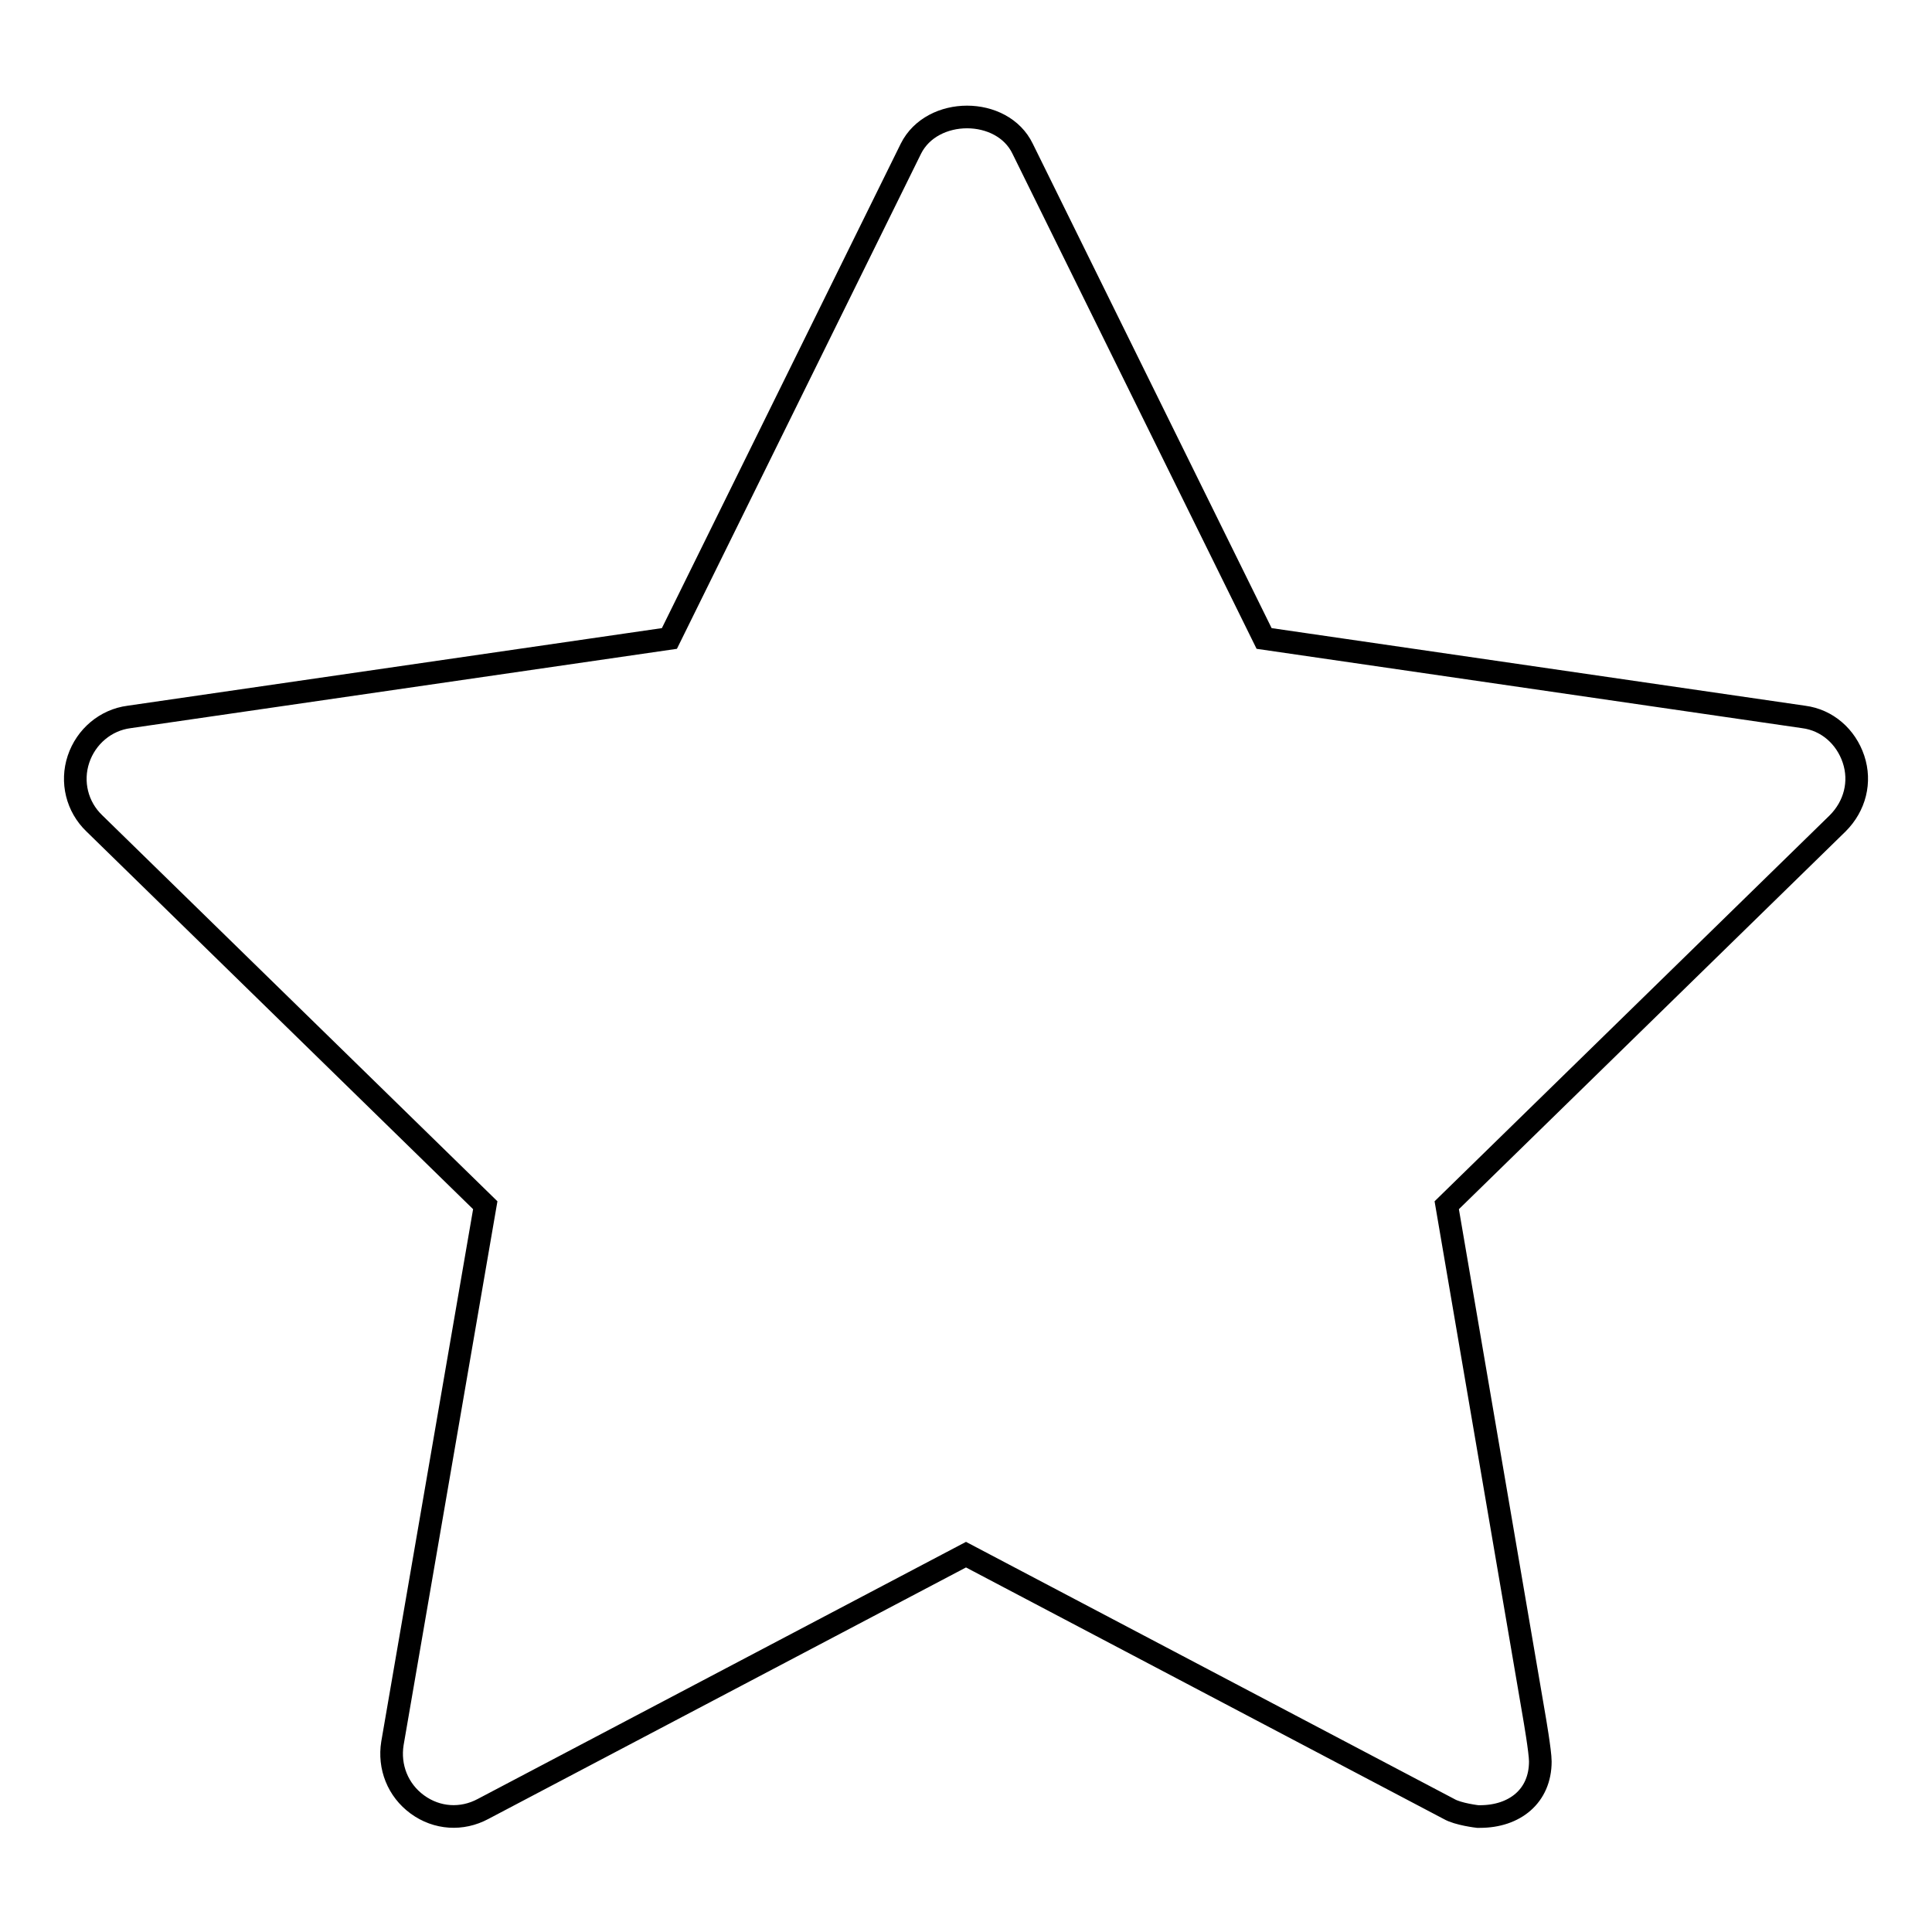 <?xml version="1.0" encoding="utf-8"?>
<!-- Svg Vector Icons : http://www.onlinewebfonts.com/icon -->
<!DOCTYPE svg PUBLIC "-//W3C//DTD SVG 1.1//EN" "http://www.w3.org/Graphics/SVG/1.1/DTD/svg11.dtd">
<svg version="1.1" xmlns="http://www.w3.org/2000/svg" xmlns:xlink="http://www.w3.org/1999/xlink" x="0px" y="0px" viewBox="0 0 256 256" enable-background="new 0 0 256 256" xml:space="preserve">
<g><g><path stroke-width="3" fill-opacity="0" stroke="#000000"  d="M245.6,100.6c-1-3-3.5-5.2-6.6-5.6l-71.5-10.4l-32-64.9c-2.7-5.6-12-5.6-14.8,0l-32,64.9L17.1,95c-3.1,0.4-5.7,2.6-6.7,5.6c-1,3-0.2,6.3,2.1,8.5l51.8,50.6L52,231c-0.5,3.1,0.7,6.2,3.3,8.1c2.6,1.9,5.9,2.1,8.7,0.6l64-33.7l64,33.7c1.2,0.7,3.8,1,3.8,1c0.1,0,0.2,0,0.3,0c4.6,0,8-2.7,8-7.3c0-1.3-0.8-5.9-0.8-5.9l-11.6-67.8l51.8-50.6C245.8,106.8,246.6,103.6,245.6,100.6z"/></g></g>
</svg>
